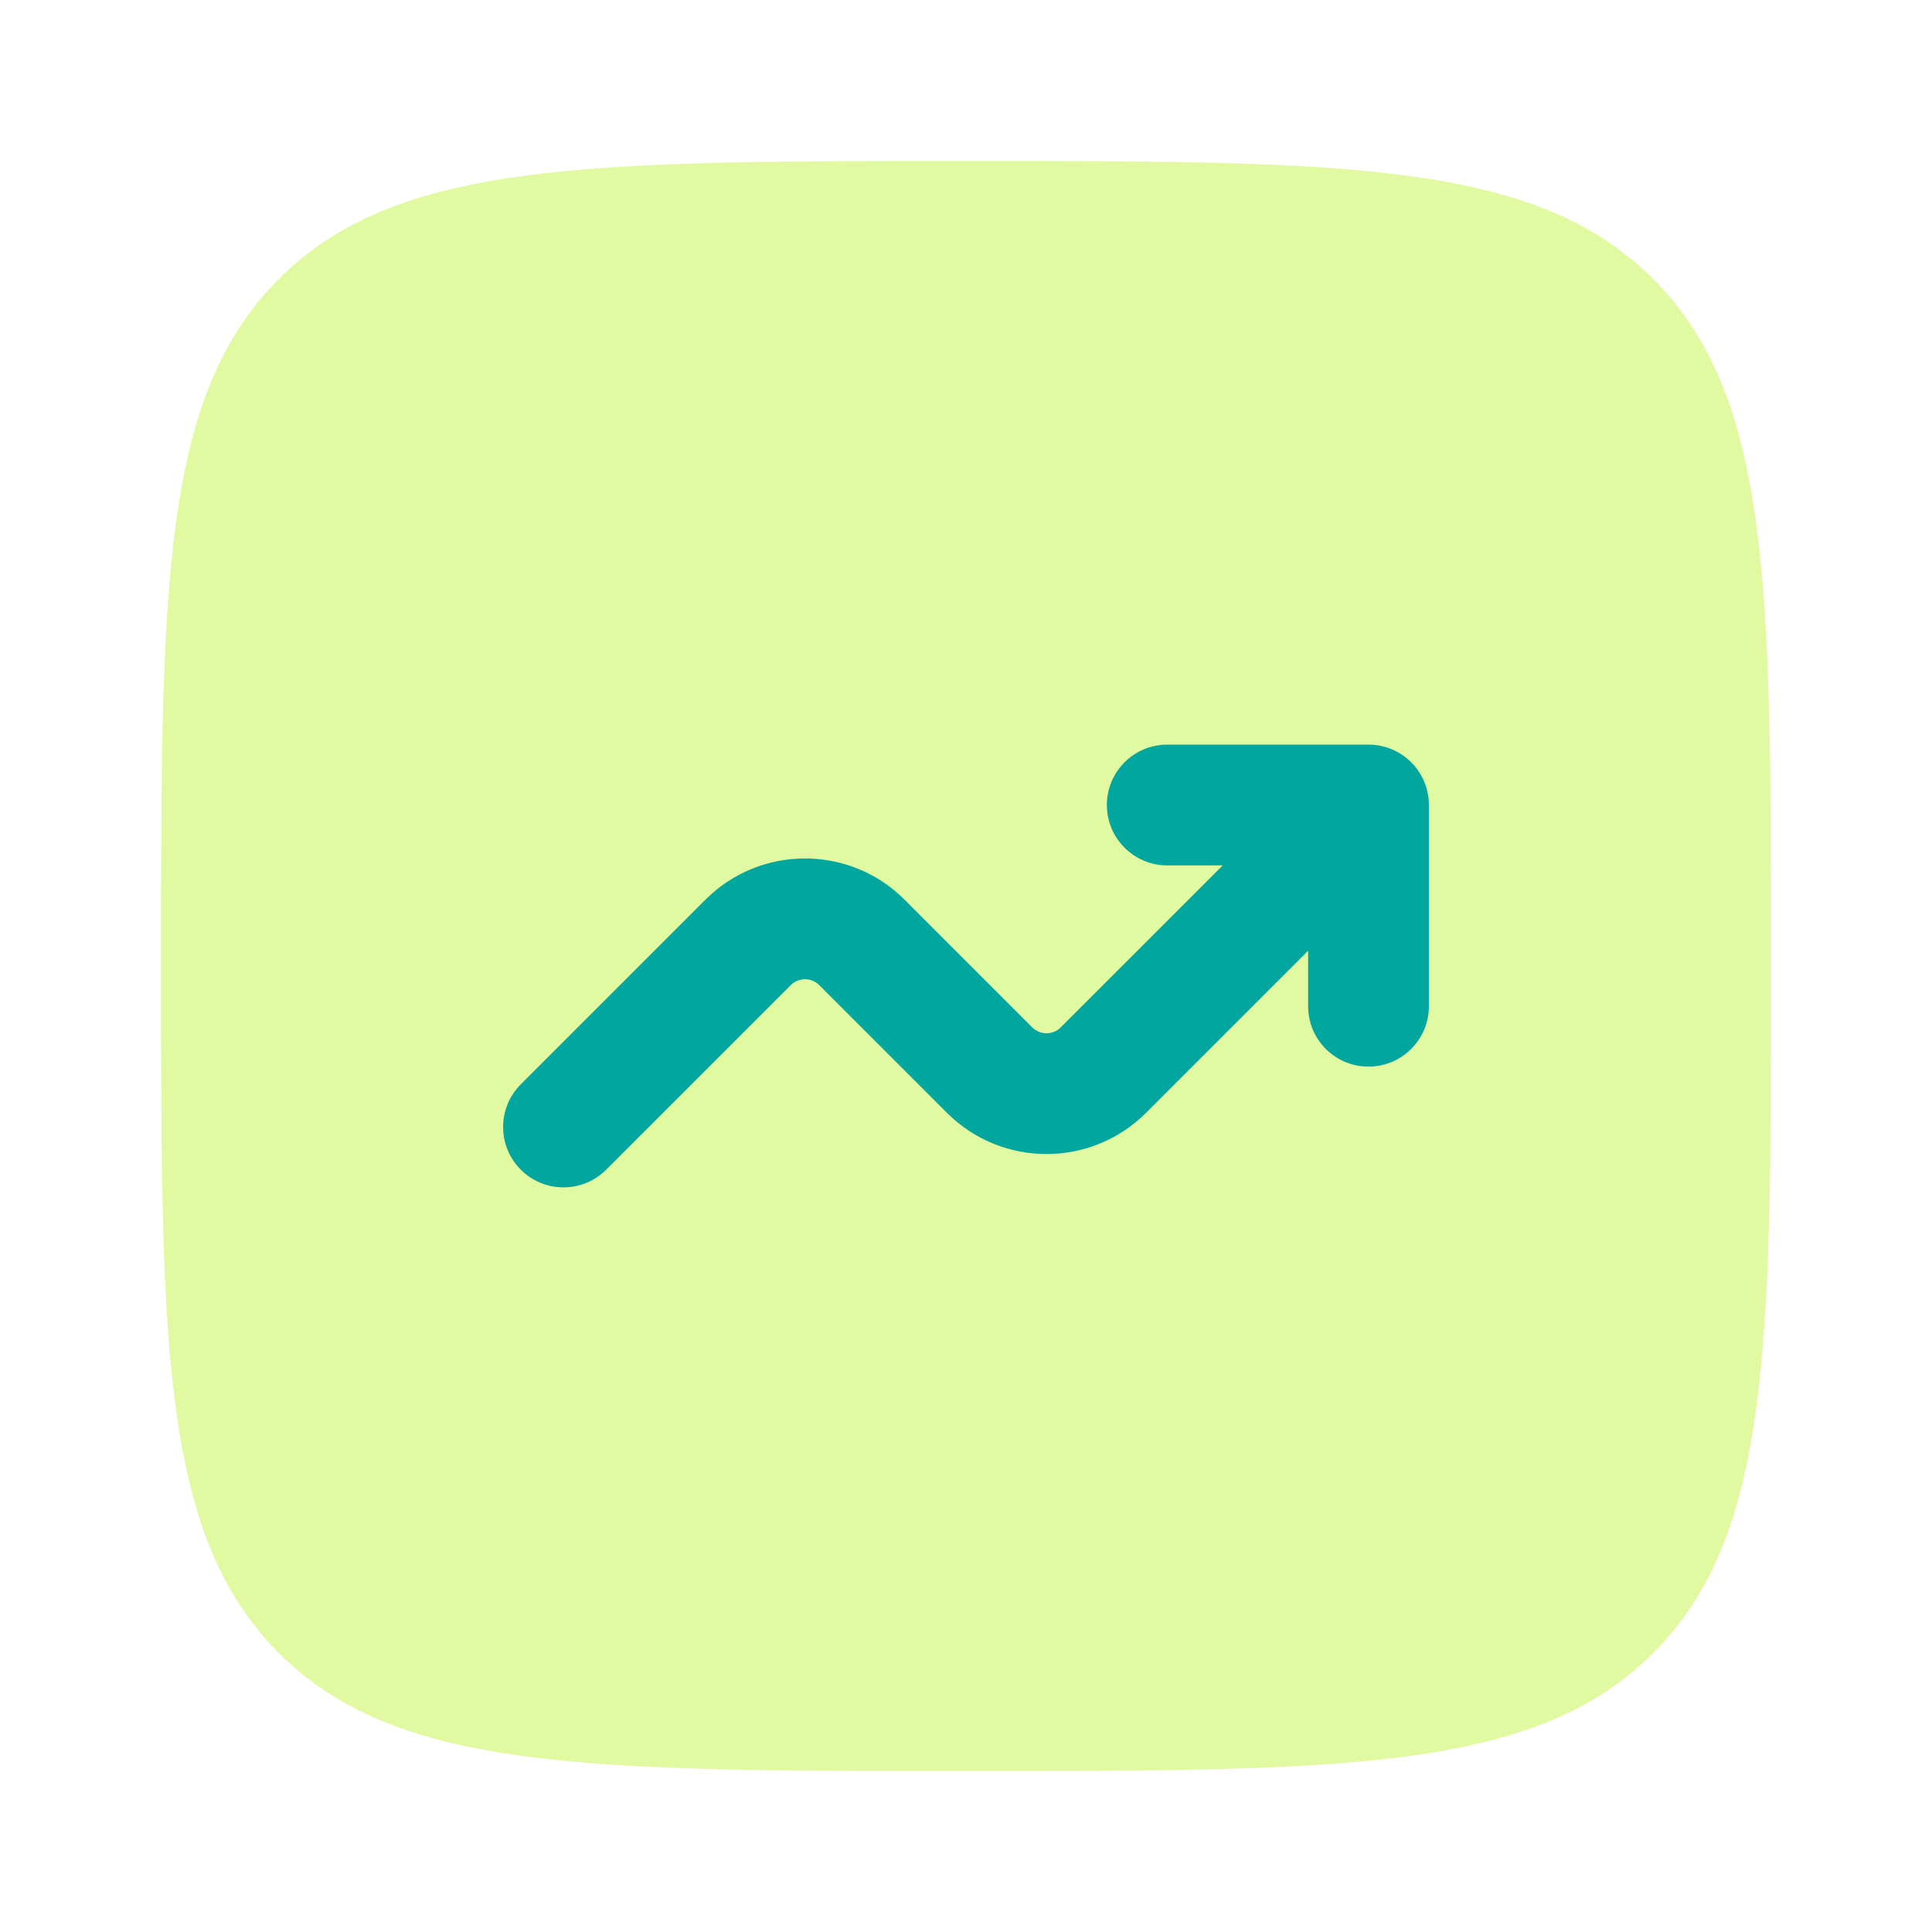 <svg width="65" height="65" viewBox="0 0 65 65" fill="none" xmlns="http://www.w3.org/2000/svg">
<path opacity="0.5" d="M5.417 32.5C5.417 19.733 5.417 13.349 9.383 9.383C13.35 5.417 19.733 5.417 32.5 5.417C45.267 5.417 51.651 5.417 55.617 9.383C59.584 13.349 59.584 19.733 59.584 32.5C59.584 45.267 59.584 51.651 55.617 55.617C51.651 59.583 45.267 59.583 32.5 59.583C19.733 59.583 13.35 59.583 9.383 55.617C5.417 51.651 5.417 45.267 5.417 32.5Z" fill="#C4F646"/>
<path d="M39.27 29.115C38.149 29.115 37.239 28.205 37.239 27.083C37.239 25.962 38.149 25.052 39.27 25.052H46.041C47.163 25.052 48.073 25.962 48.073 27.083V33.854C48.073 34.976 47.163 35.885 46.041 35.885C44.919 35.885 44.01 34.976 44.01 33.854V31.987L38.559 37.438C36.709 39.289 33.708 39.289 31.857 37.438L27.562 33.143C27.297 32.879 26.869 32.879 26.604 33.143L20.394 39.353C19.601 40.146 18.315 40.146 17.522 39.353C16.728 38.56 16.728 37.274 17.522 36.48L23.732 30.27C25.582 28.419 28.584 28.419 30.434 30.27L34.729 34.565C34.994 34.83 35.422 34.83 35.687 34.565L41.138 29.115H39.27Z" fill="#01A79E"/>
</svg>

